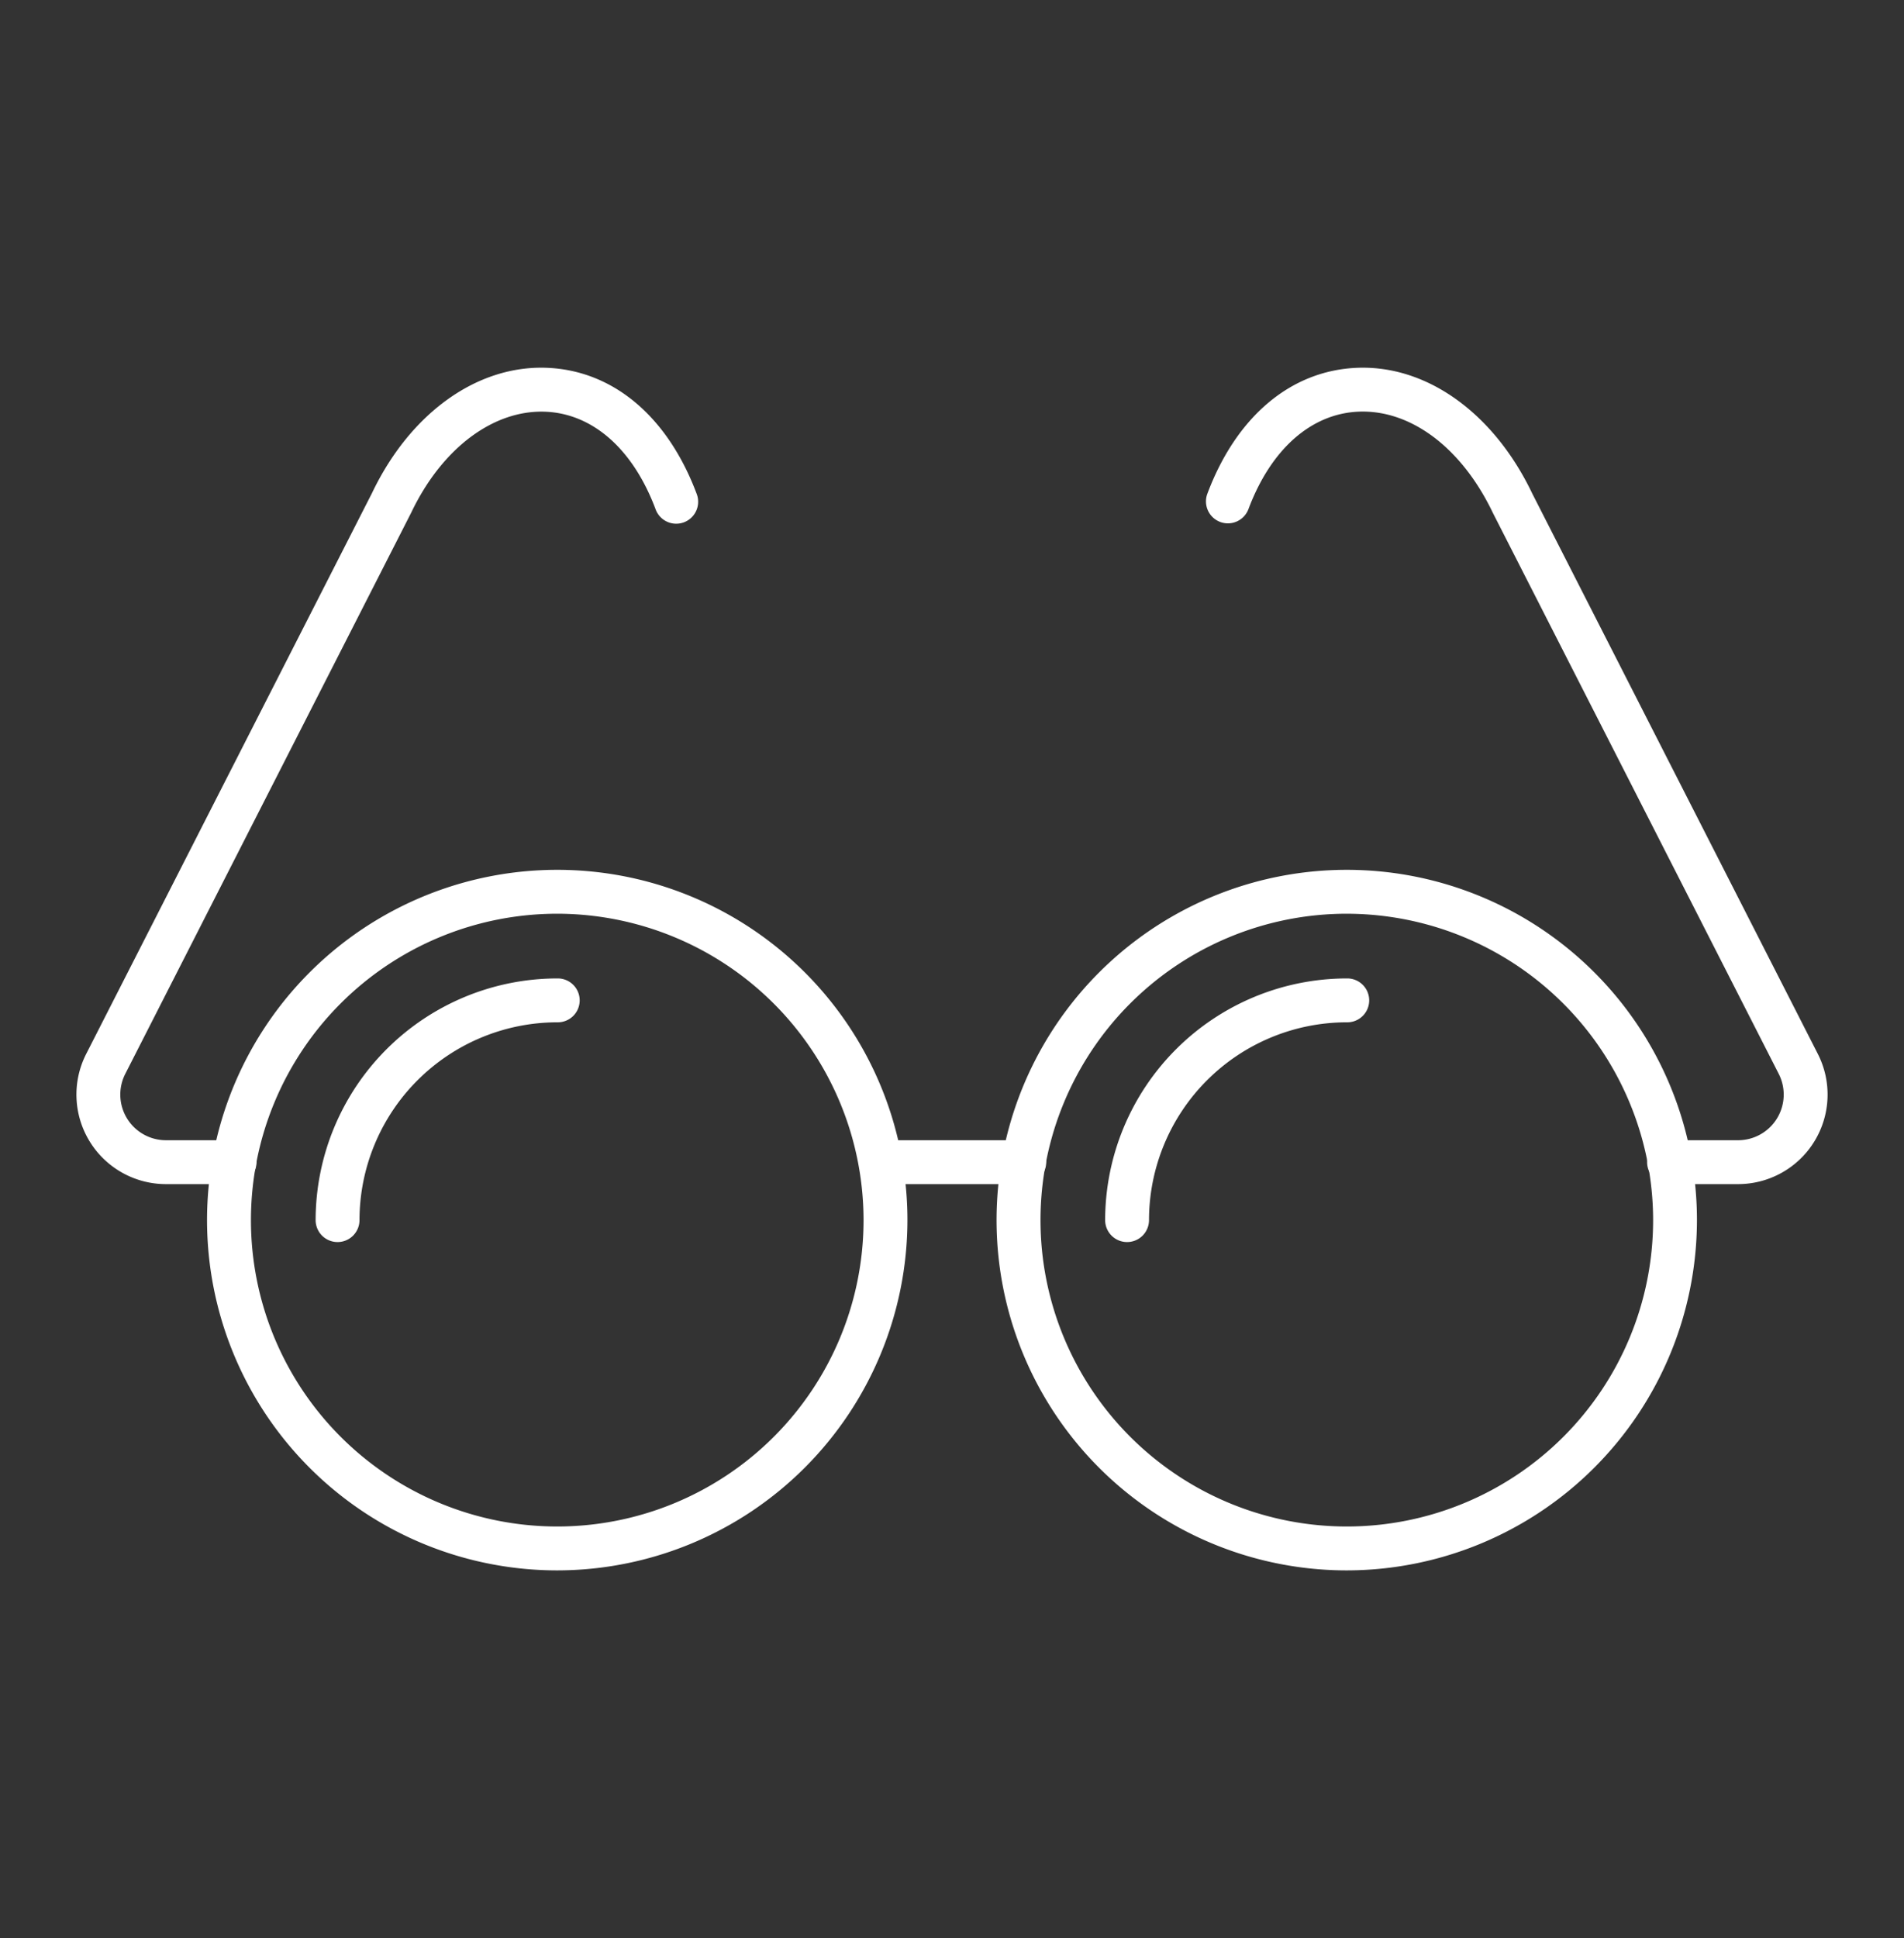 <svg xmlns="http://www.w3.org/2000/svg" xmlns:xlink="http://www.w3.org/1999/xlink" width="170" height="173" viewBox="0 0 170 173">
  <rect x="0" y="0" width="170" height="173" fill="#333333" stroke="none"/>
  <defs>
    <clipPath id="clip-path">
      <rect id="長方形_616" data-name="長方形 616" width="170" height="173" transform="translate(859 3309)" fill="#fff"/>
    </clipPath>
    <clipPath id="clip-path-2">
      <rect id="長方形_611" data-name="長方形 611" width="156.368" height="107.357" fill="none"/>
    </clipPath>
  </defs>
  <g id="マスクグループ_660" data-name="マスクグループ 660" transform="translate(-859 -3309)" clip-path="url(#clip-path)">
    <g id="グループ_791" data-name="グループ 791" transform="translate(865.816 3341.821)">
      <g id="グループ_790" data-name="グループ 790" clip-path="url(#clip-path-2)">
        <path id="パス_4846" data-name="パス 4846" d="M46.165,119.75A31.267,31.267,0,1,1,77.431,88.484,31.3,31.3,0,0,1,46.165,119.75m0-58.616A27.349,27.349,0,1,0,73.514,88.484,27.38,27.38,0,0,0,46.165,61.134" transform="translate(-3.227 -12.393)" fill="#fff"/>
        <path id="パス_4847" data-name="パス 4847" d="M29.231,93.122a1.958,1.958,0,0,1-1.959-1.959A21.6,21.6,0,0,1,48.845,69.59a1.959,1.959,0,1,1,0,3.917A17.676,17.676,0,0,0,31.189,91.163a1.958,1.958,0,0,1-1.959,1.959" transform="translate(-5.907 -15.073)" fill="#fff"/>
        <path id="パス_4848" data-name="パス 4848" d="M136.147,119.75a31.267,31.267,0,1,1,31.266-31.267,31.3,31.3,0,0,1-31.266,31.267m0-58.616A27.349,27.349,0,1,0,163.5,88.484a27.38,27.38,0,0,0-27.349-27.349" transform="translate(-22.716 -12.393)" fill="#fff"/>
        <path id="パス_4849" data-name="パス 4849" d="M119.212,93.122a1.958,1.958,0,0,1-1.958-1.959A21.6,21.6,0,0,1,138.826,69.59a1.959,1.959,0,1,1,0,3.917A17.676,17.676,0,0,0,121.17,91.163a1.958,1.958,0,0,1-1.959,1.959" transform="translate(-25.396 -15.073)" fill="#fff"/>
        <path id="パス_4850" data-name="パス 4850" d="M103.9,91.943h-12.8a1.959,1.959,0,0,1,0-3.917h12.8a1.959,1.959,0,1,1,0,3.917" transform="translate(-19.309 -19.066)" fill="#fff"/>
        <path id="パス_4851" data-name="パス 4851" d="M14.083,72.877H8A7.993,7.993,0,0,1,.88,61.255L26.39,11.208C29.8,4.053,35.8-.256,42.055.012,47.941.265,52.8,4.362,55.384,11.254a1.959,1.959,0,1,1-3.668,1.376c-2.006-5.35-5.589-8.522-9.829-8.7C37.255,3.741,32.645,7.18,29.9,12.939L4.37,63.034A4.075,4.075,0,0,0,8,68.96h6.083a1.959,1.959,0,1,1,0,3.917" transform="translate(0 0)" fill="#fff"/>
        <path id="パス_4852" data-name="パス 4852" d="M176.253,72.877h-6.118a1.959,1.959,0,1,1,0-3.917h6.118a4.075,4.075,0,0,0,3.631-5.926L154.373,12.986c-2.765-5.806-7.324-9.257-12.007-9.061-4.24.182-7.822,3.354-9.829,8.7a1.958,1.958,0,1,1-3.667-1.376C131.454,4.362,136.313.265,142.2.012c6.25-.27,12.259,4.041,15.688,11.243l25.487,50a7.993,7.993,0,0,1-7.121,11.622" transform="translate(-27.885 0)" fill="#fff"/>
      </g>
    </g>
  </g>
</svg>
